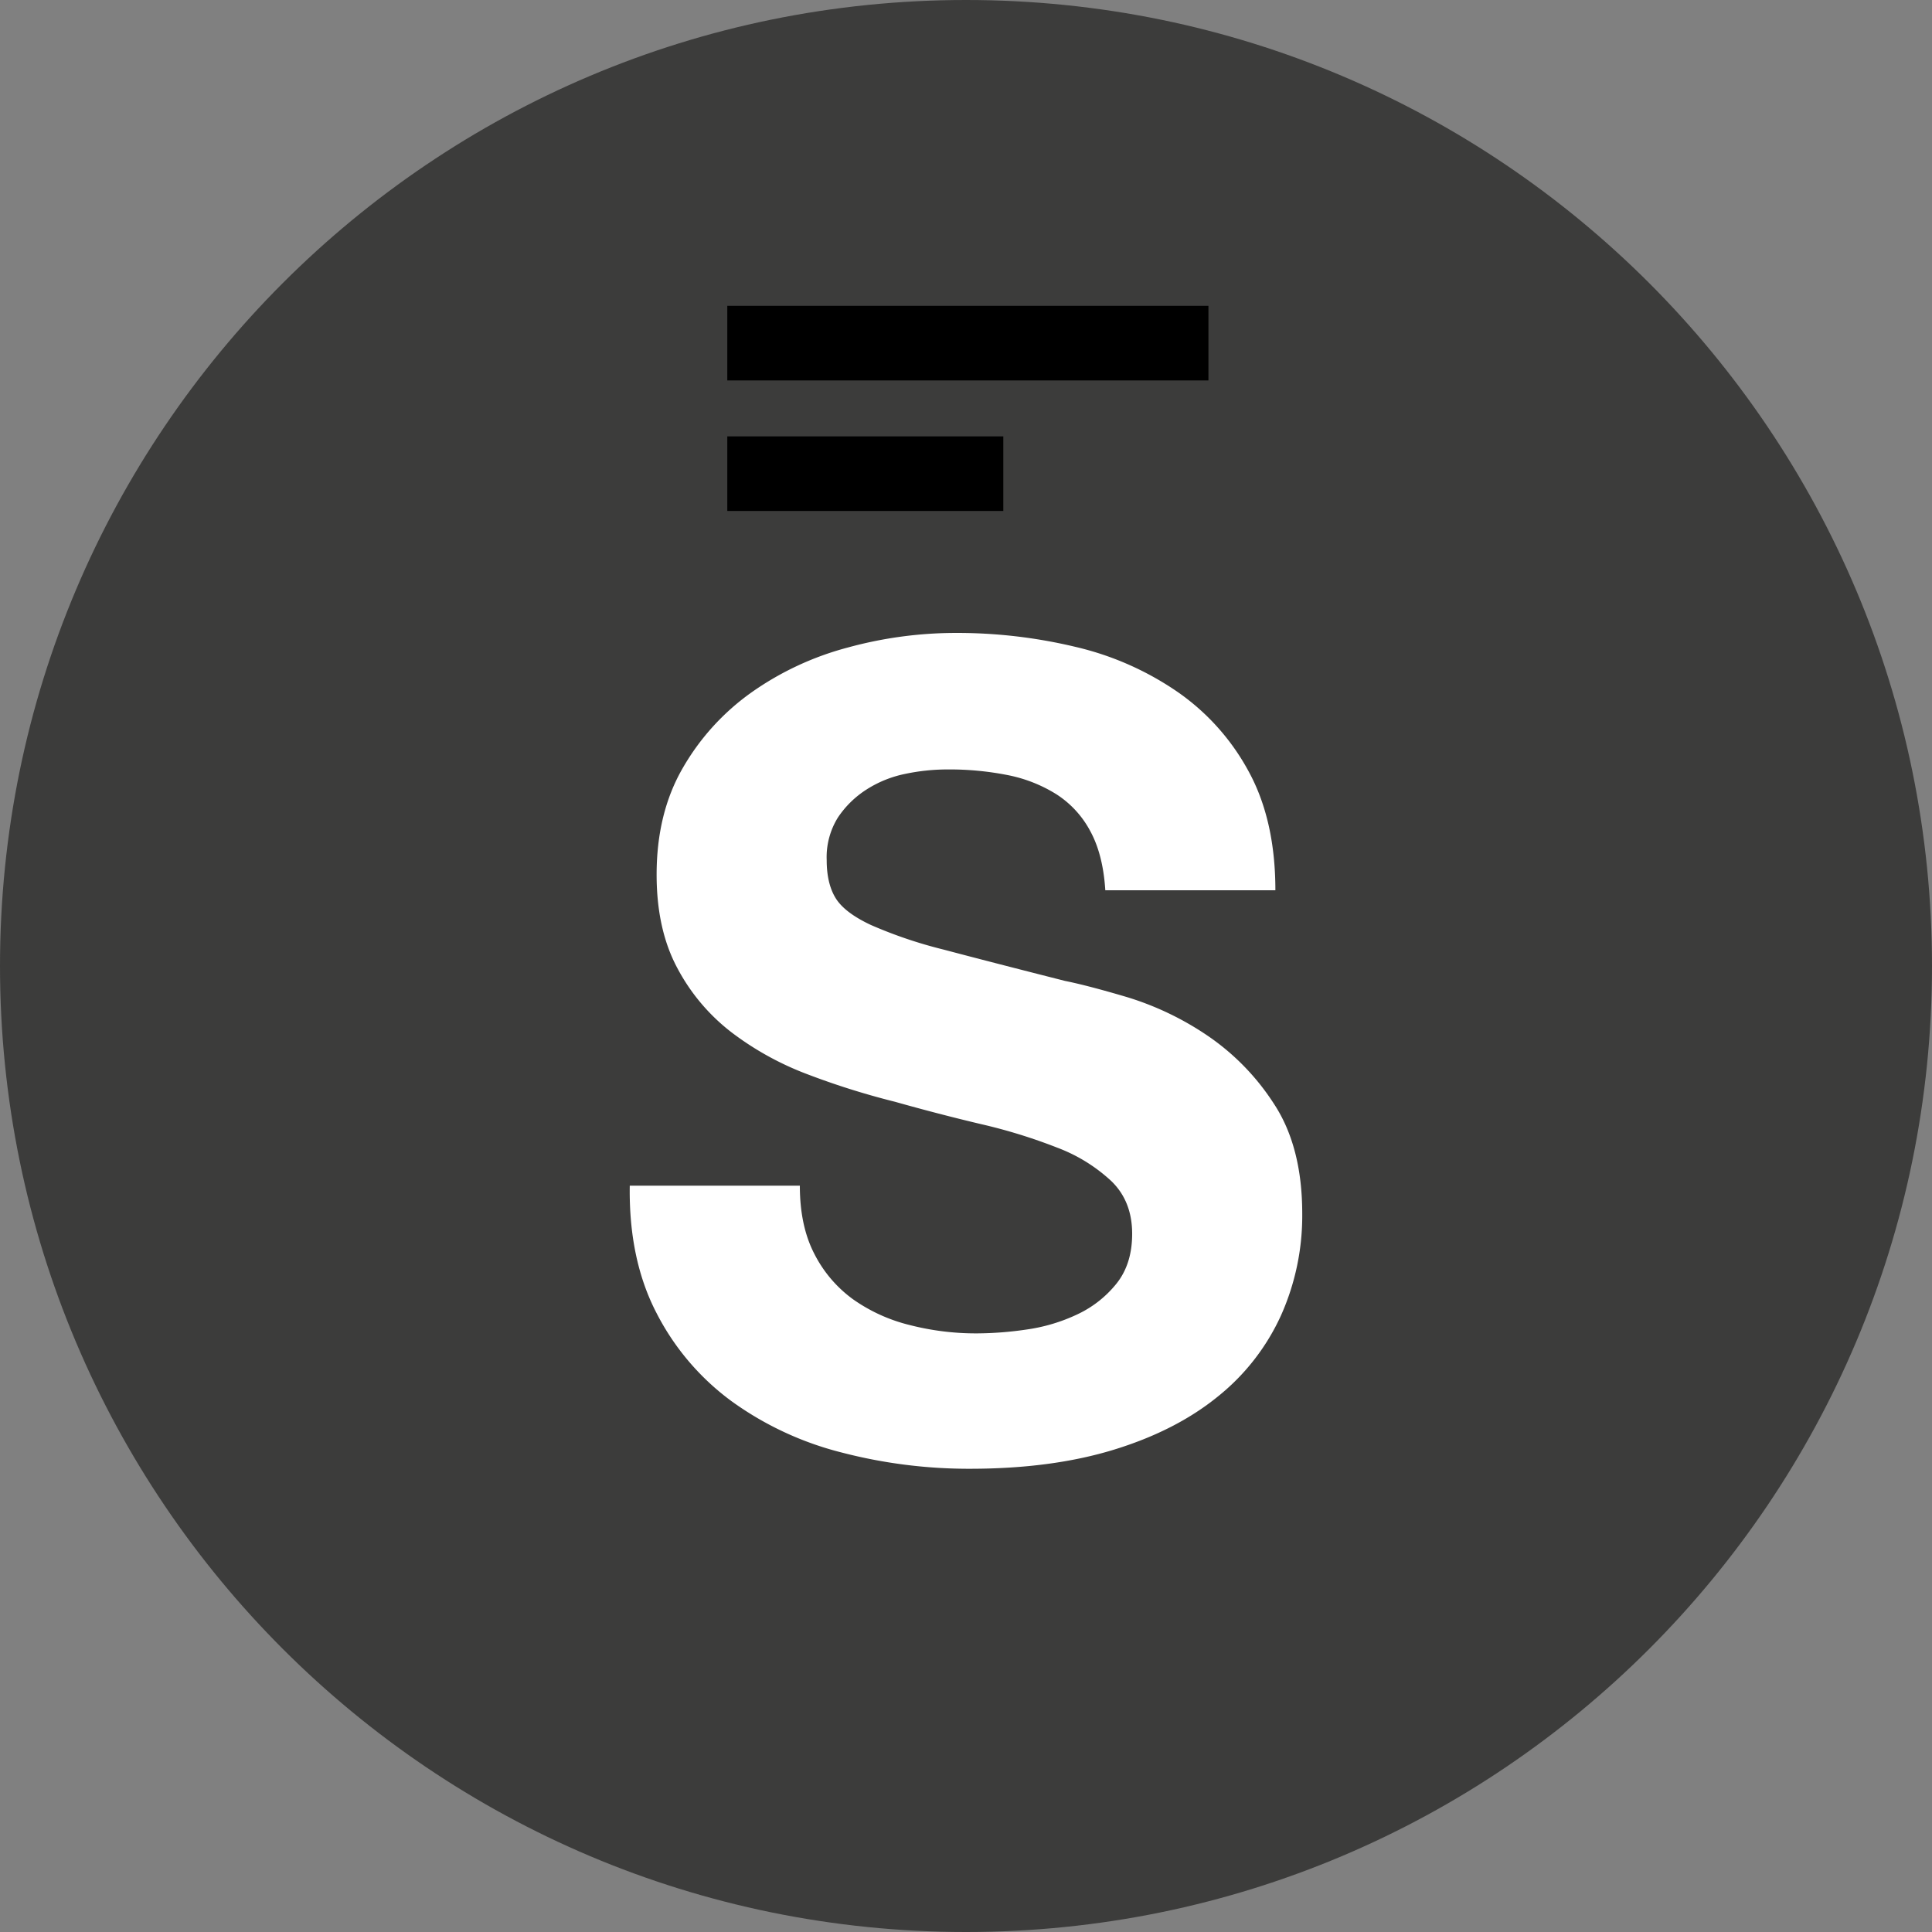 <svg xmlns="http://www.w3.org/2000/svg" width="518" height="518" viewBox="0 0 518 518"><rect x="0" y="0" width="518" height="518" fill="#808080" stroke="none"/><g id="Stoerer_Grafikdesign_Skills" transform="translate(-8683 -9688)"><path id="Pfad_548" data-name="Pfad 548" d="M259,0C402.042,0,518,115.958,518,259S402.042,518,259,518,0,402.042,0,259,115.958,0,259,0Z" transform="translate(8683 9688)" fill="#3c3c3b"/><path id="Pfad_549" data-name="Pfad 549" d="M214.45,221.9h-45.6q-.3,19.8,7.2,34.2a67.427,67.427,0,0,0,20.25,23.7,86.4,86.4,0,0,0,29.4,13.65,135.328,135.328,0,0,0,34.35,4.35q21.9,0,38.55-5.1t27.9-14.25a59.308,59.308,0,0,0,16.95-21.75,65.454,65.454,0,0,0,5.7-27.3q0-18-7.65-29.55a63.9,63.9,0,0,0-18.15-18.45,79.788,79.788,0,0,0-21.15-10.05q-10.65-3.15-16.65-4.35-20.1-5.1-32.55-8.4a120.736,120.736,0,0,1-19.5-6.6q-7.05-3.3-9.45-7.2t-2.4-10.2a20.14,20.14,0,0,1,3-11.4,26.055,26.055,0,0,1,7.65-7.5,30.5,30.5,0,0,1,10.35-4.2,55.2,55.2,0,0,1,11.4-1.2,80.335,80.335,0,0,1,16.05,1.5,38.685,38.685,0,0,1,13.05,5.1,26.5,26.5,0,0,1,9.15,9.9q3.45,6.3,4.05,15.9h45.6q0-18.6-7.05-31.65A61.462,61.462,0,0,0,315.85,89.6,80.438,80.438,0,0,0,288.4,77.45a136.271,136.271,0,0,0-32.25-3.75,109.751,109.751,0,0,0-28.8,3.9,80.4,80.4,0,0,0-25.8,12,63.88,63.88,0,0,0-18.45,20.25q-7.05,12.15-7.05,28.65,0,14.7,5.55,25.05a52.98,52.98,0,0,0,14.55,17.25,80.4,80.4,0,0,0,20.4,11.25,205.115,205.115,0,0,0,23.4,7.35q11.7,3.3,23.1,6a145.221,145.221,0,0,1,20.4,6.3,44.016,44.016,0,0,1,14.55,9q5.55,5.4,5.55,14.1,0,8.1-4.2,13.35a29.453,29.453,0,0,1-10.5,8.25,46.972,46.972,0,0,1-13.5,4.05,93.833,93.833,0,0,1-13.5,1.05,71.6,71.6,0,0,1-18-2.25,44.805,44.805,0,0,1-15.15-6.9,34.079,34.079,0,0,1-10.35-12.15Q214.45,232.7,214.45,221.9Z" transform="translate(8683 9784)" fill="#fff"/><g id="Gruppe_1015" data-name="Gruppe 1015" transform="translate(820 6.898)"><rect id="Rechteck_86" data-name="Rechteck 86" width="129" height="20" transform="translate(8058 9763.103)"/><rect id="Rechteck_87" data-name="Rechteck 87" width="74" height="20" transform="translate(8058 9798.103)"/></g></g></svg>
